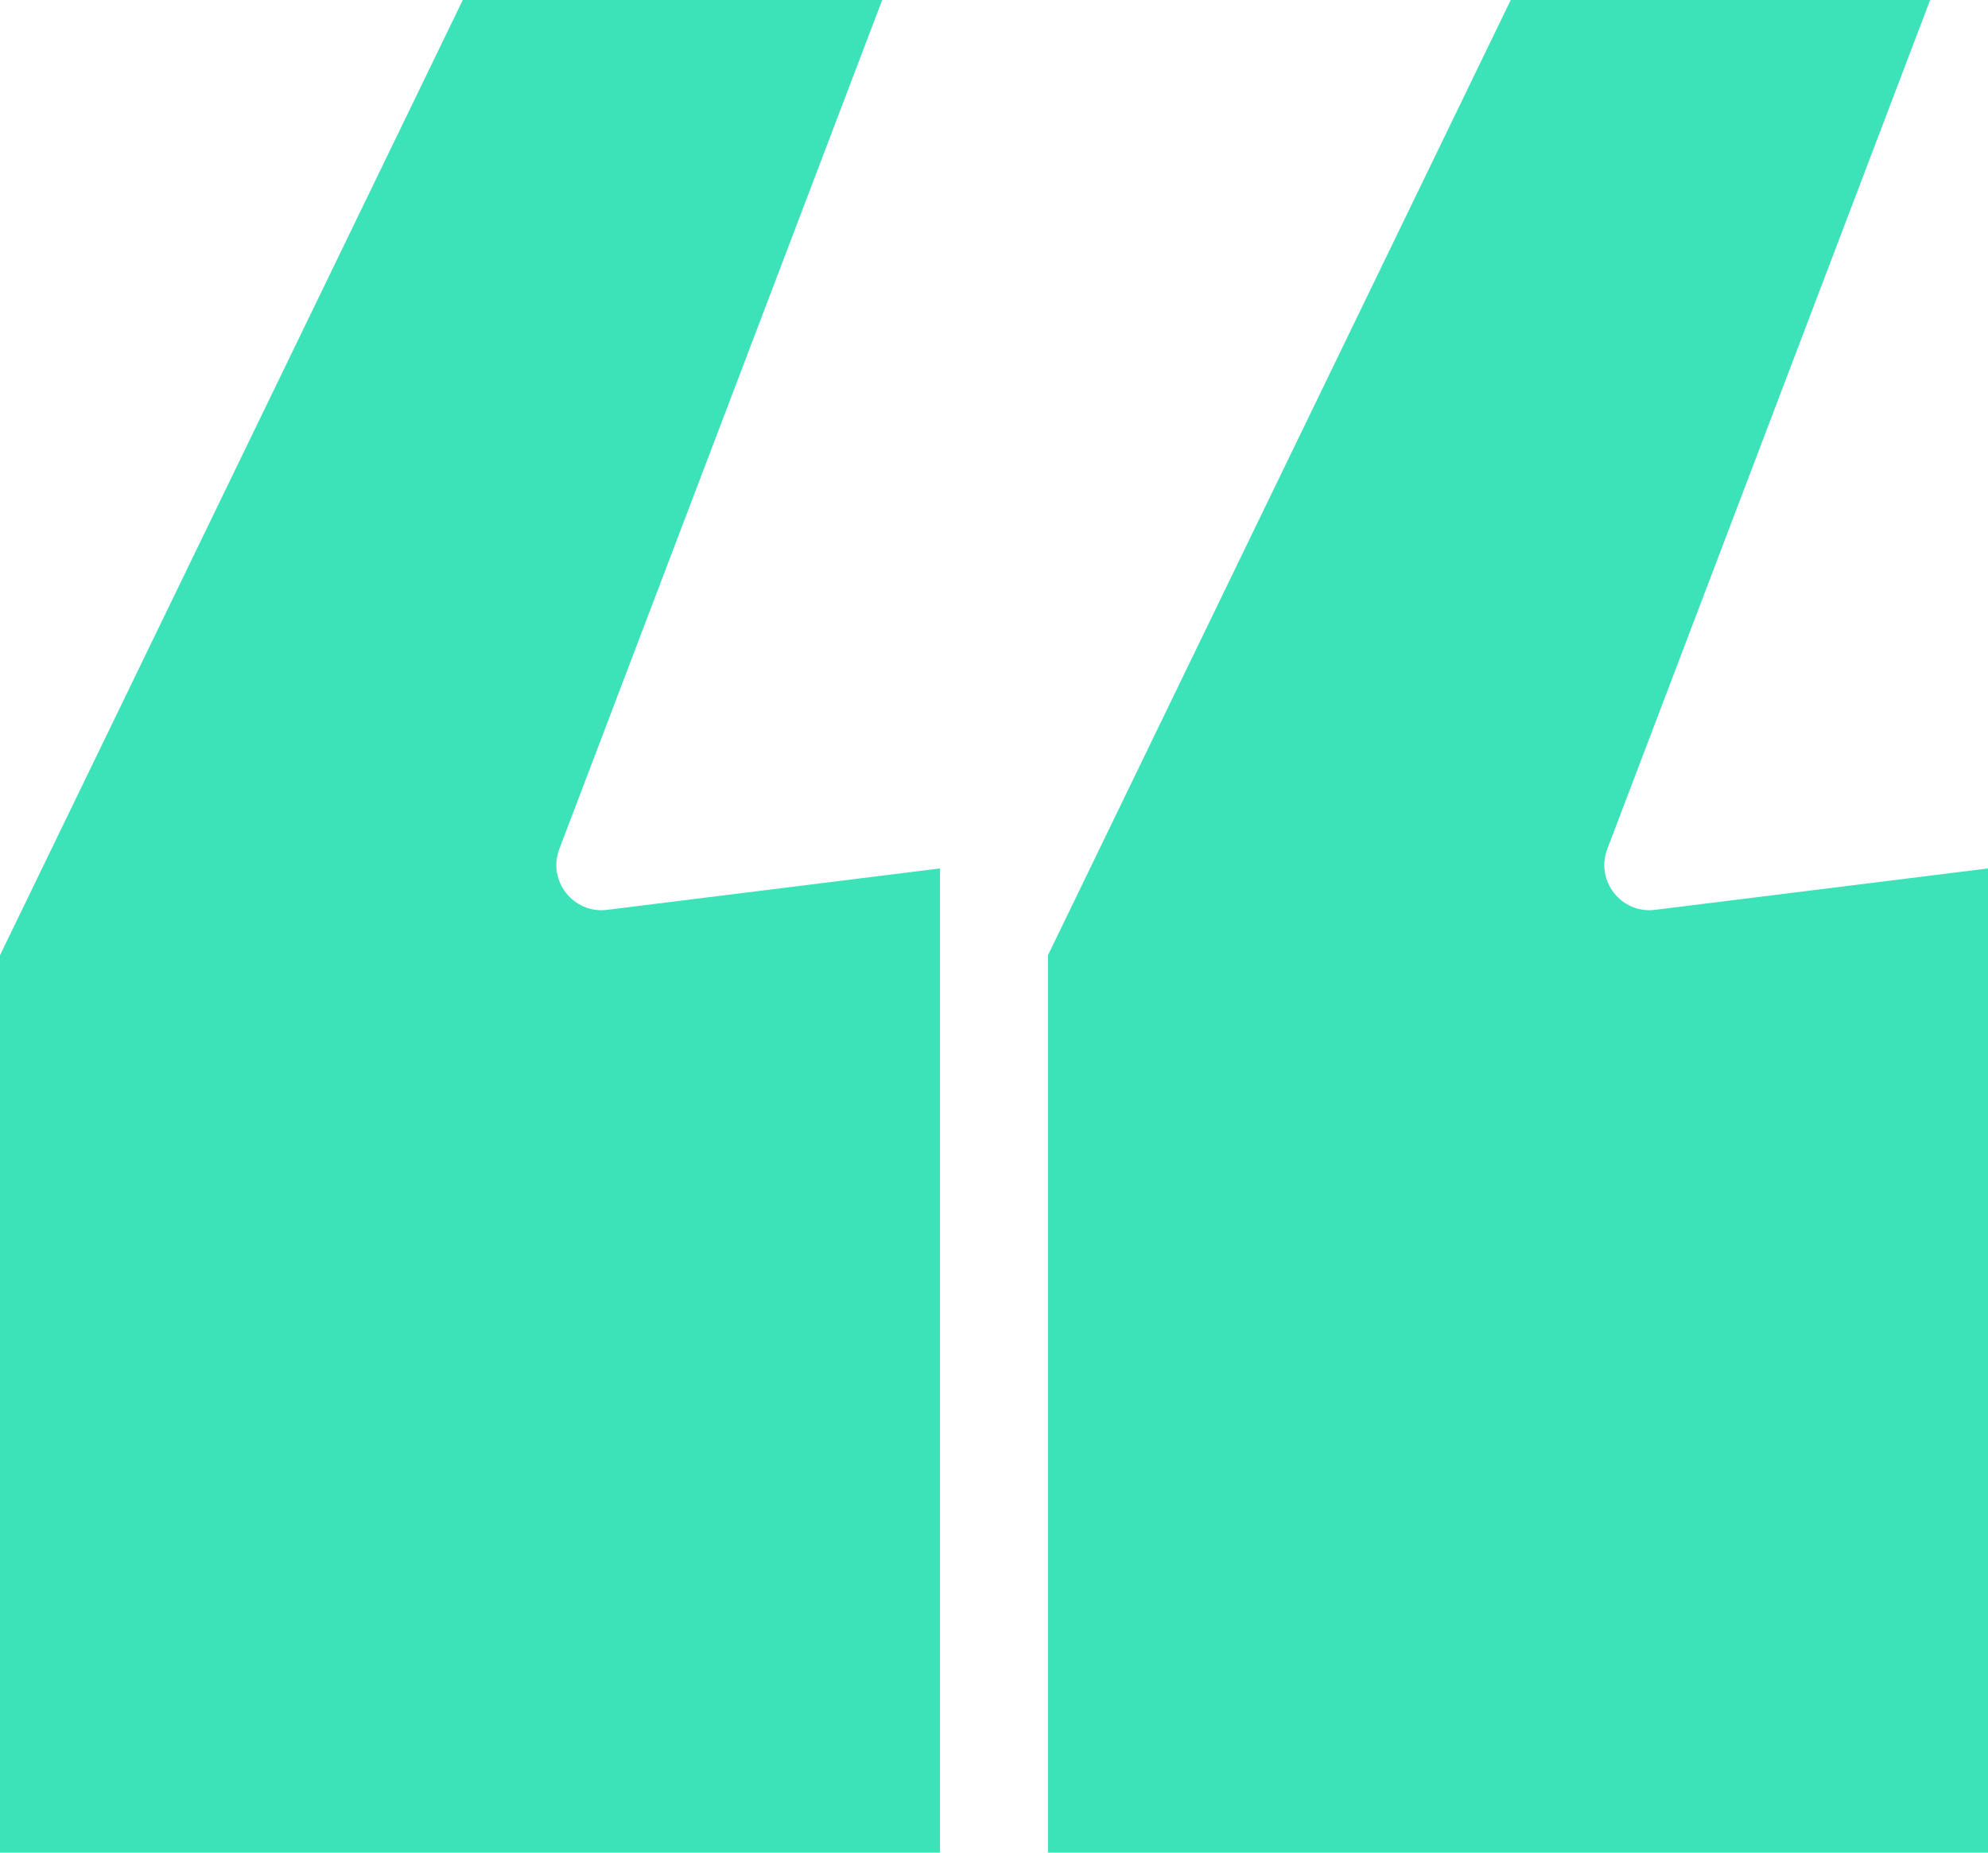 <svg width="88" height="82" viewBox="0 0 88 82" fill="none" xmlns="http://www.w3.org/2000/svg">
<path d="M20.486 0H39.051L24.759 37.576C24.224 38.985 25.38 40.458 26.876 40.271L41.612 38.438V82H0V42.281L20.486 0Z" fill="#3CE2B8"/>
<path d="M66.874 0H85.439L71.148 37.576C70.612 38.985 71.768 40.458 73.264 40.271L88 38.438V82H46.388V42.281L66.874 0Z" fill="#3CE2B8"/>
</svg>
